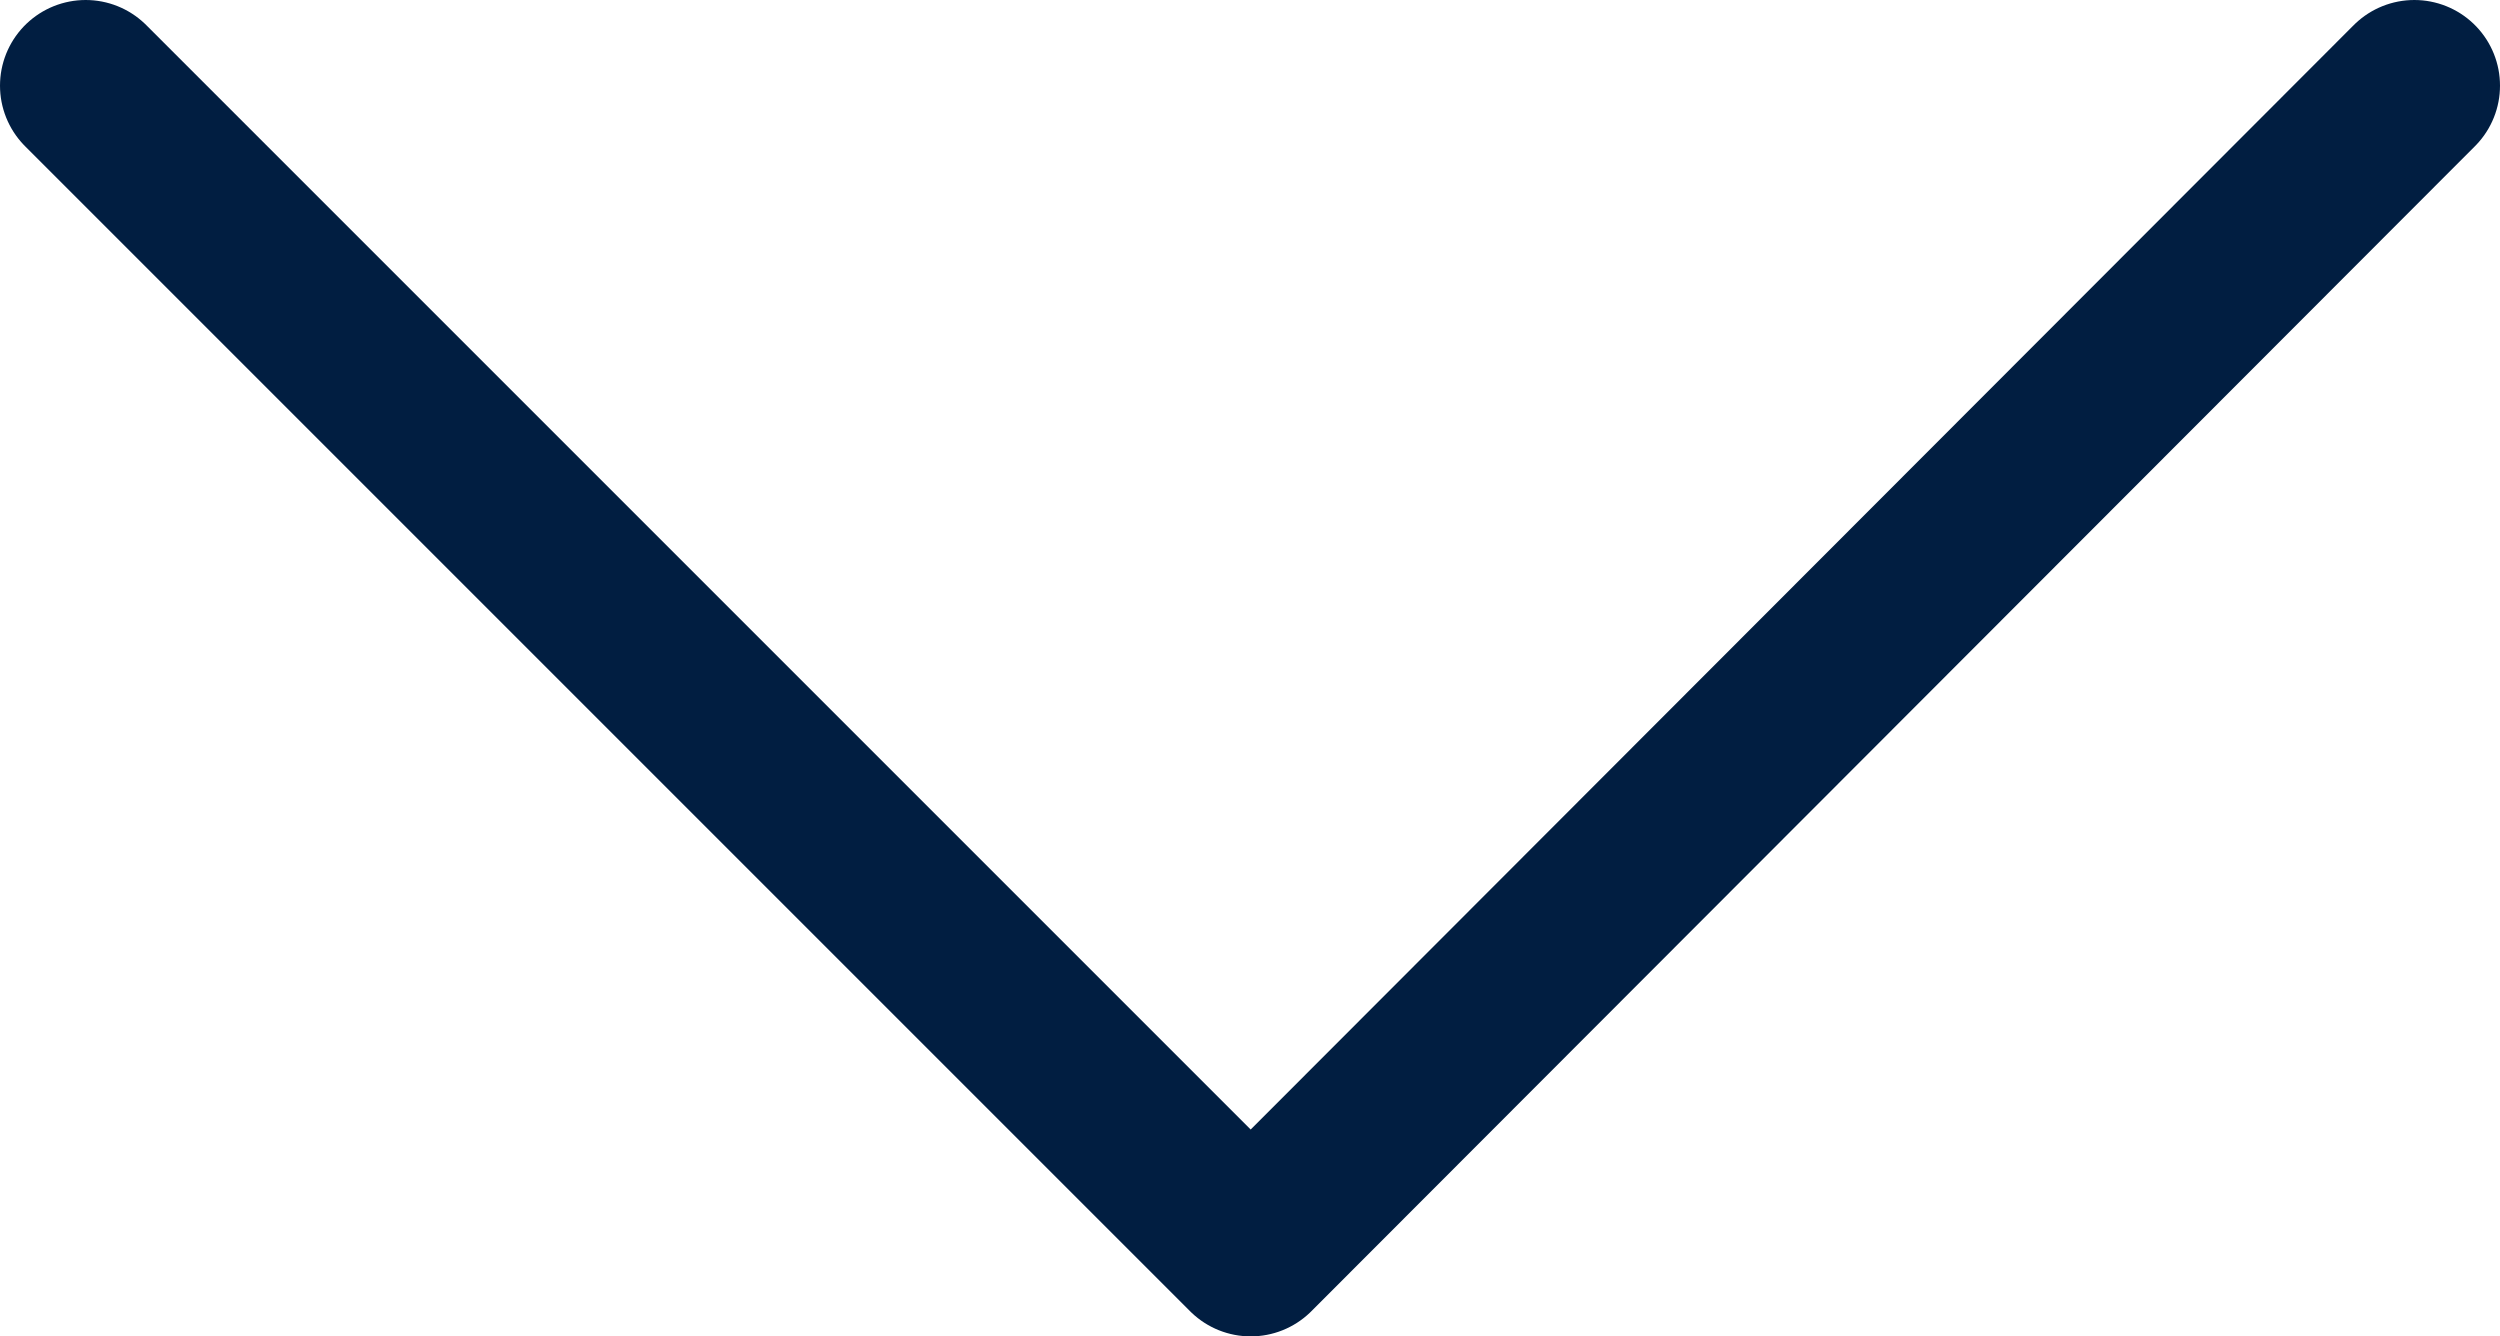 <?xml version="1.0" encoding="UTF-8"?>
<svg id="Layer_2" data-name="Layer 2" xmlns="http://www.w3.org/2000/svg" width="17.51" height="9.36" viewBox="0 0 17.51 9.36">
  <g id="Capa_1" data-name="Capa 1">
    <polyline points="16.91 .6 8.76 8.76 .6 .6" style="fill: none; stroke: #011e41; stroke-linecap: round; stroke-linejoin: round; stroke-width: 1.2px;"/>
  </g>
</svg>